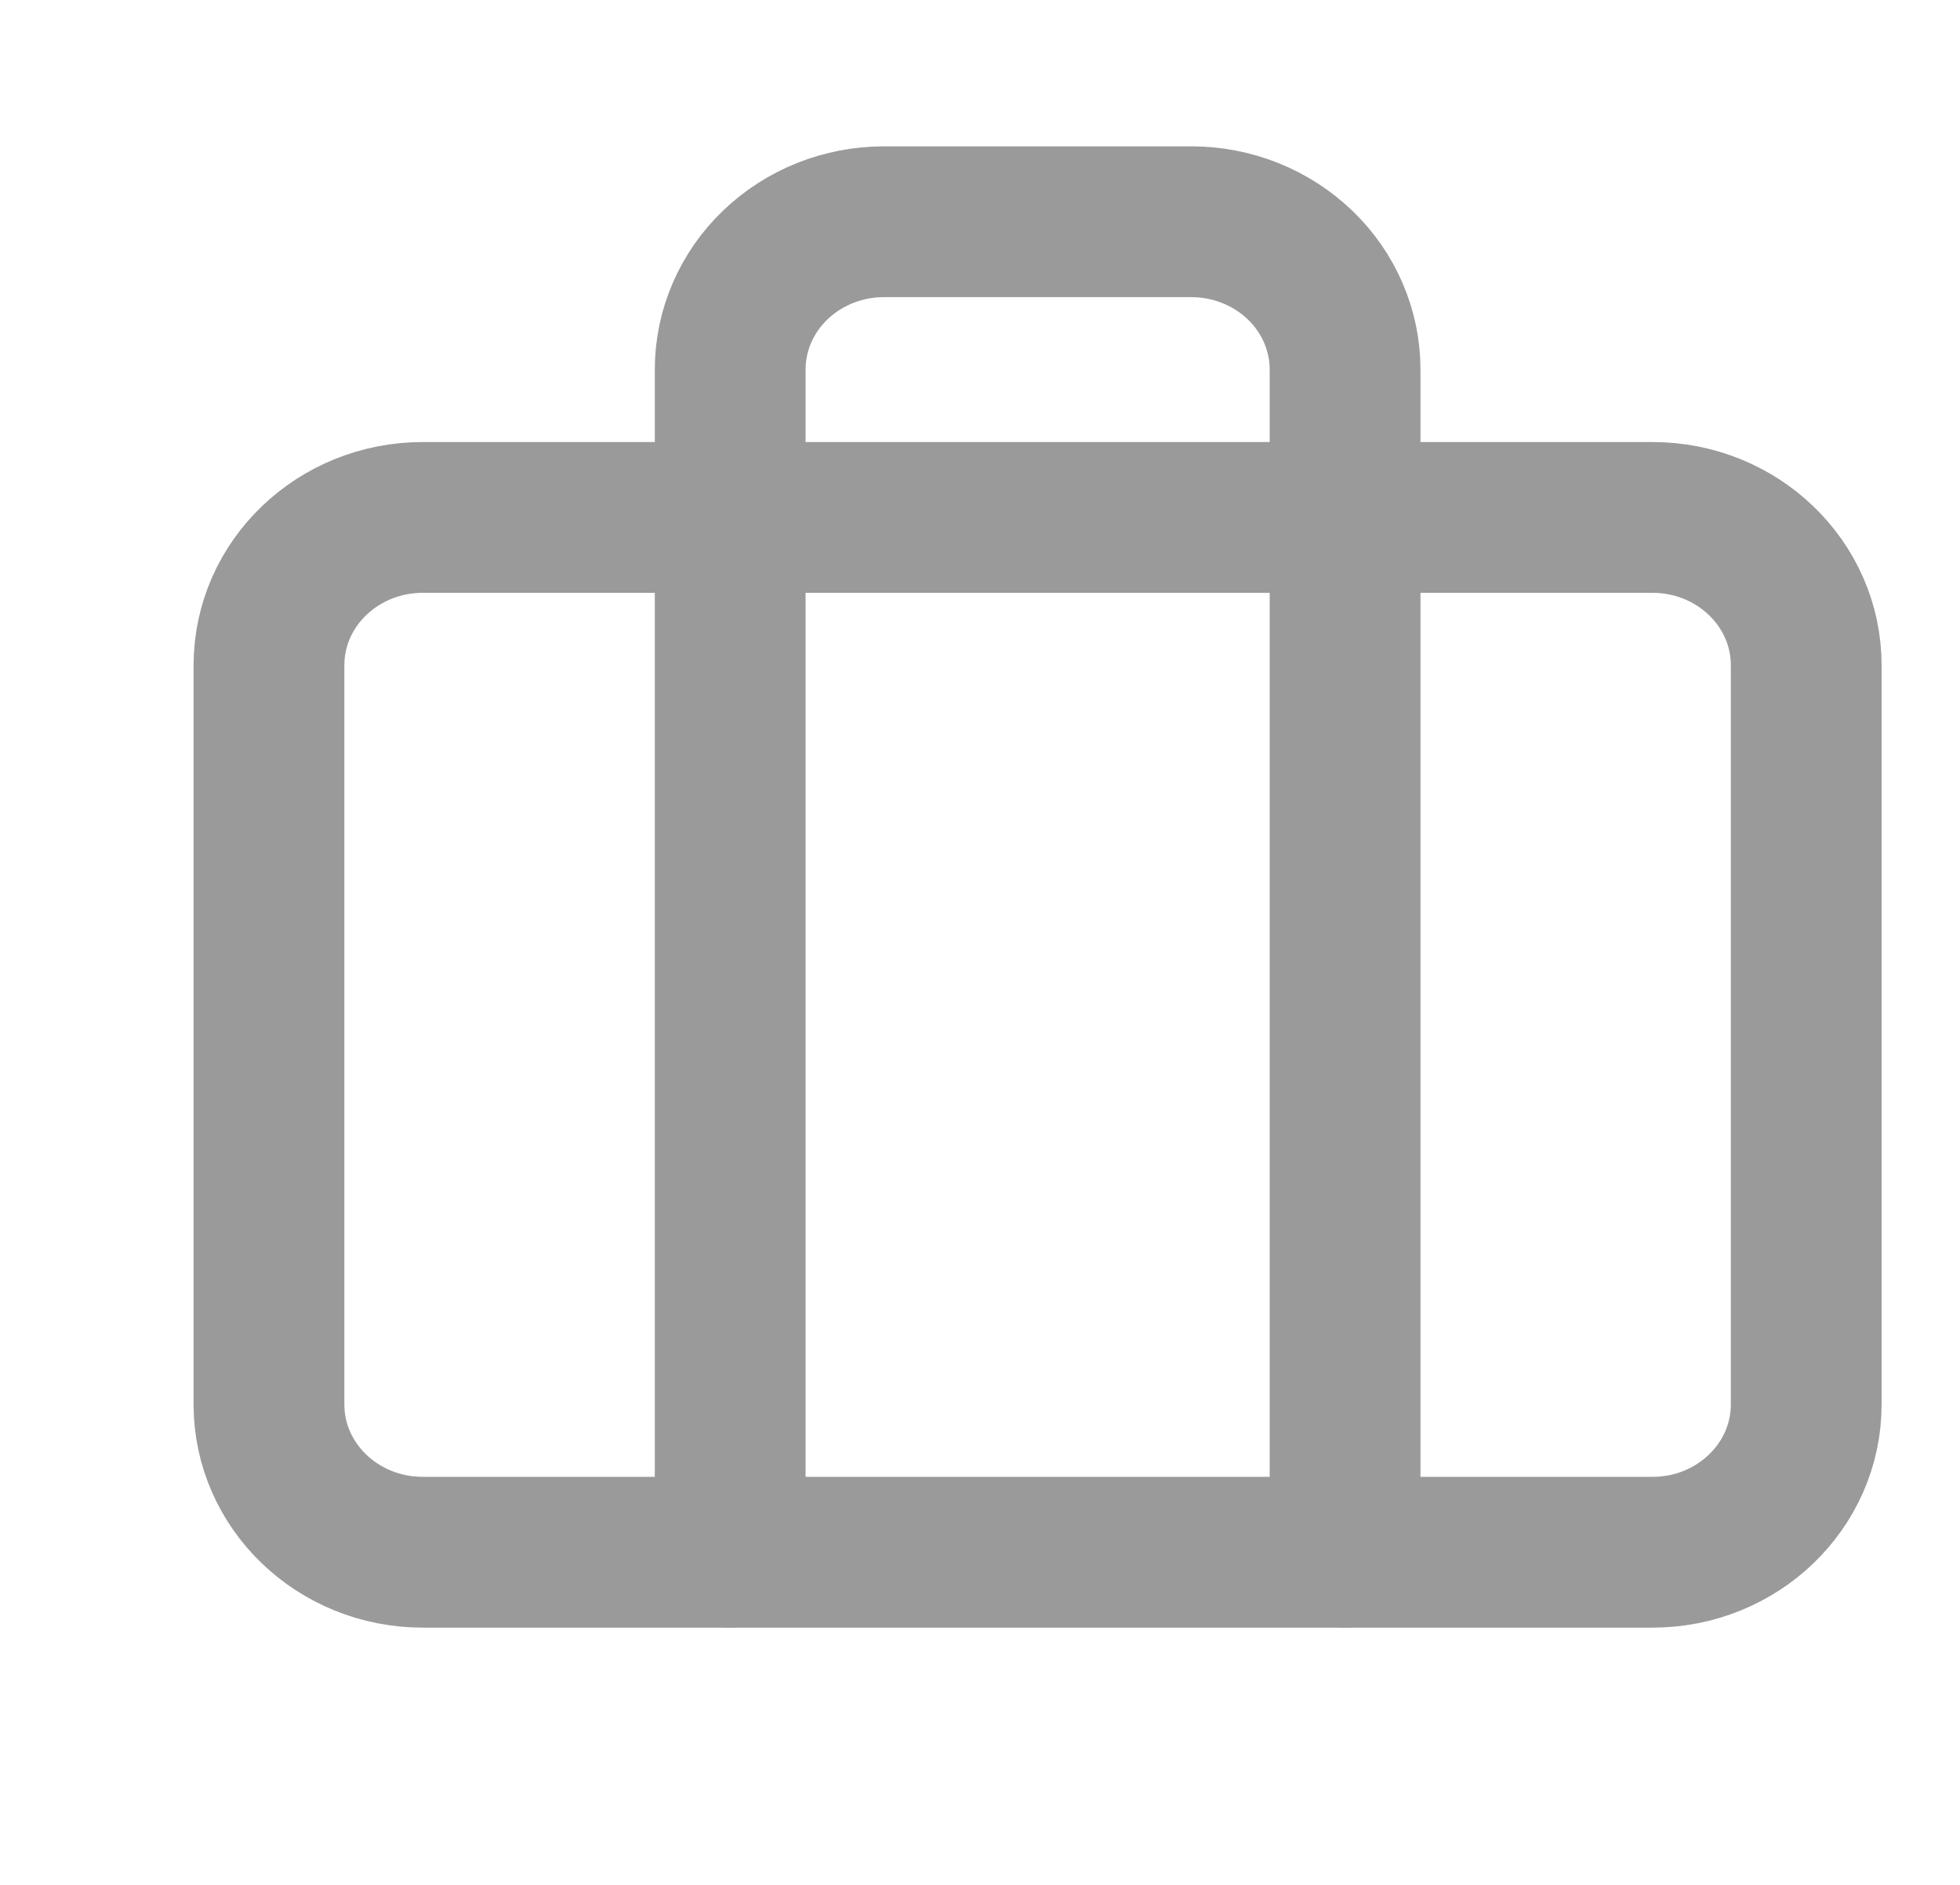<svg xmlns="http://www.w3.org/2000/svg" width="26" height="25" viewBox="0 0 26 25" fill="none"><path d="M21.921 6.863H5.608C4.481 6.863 3.568 7.741 3.568 8.824V18.628C3.568 19.71 4.481 20.588 5.608 20.588H21.921C23.047 20.588 23.96 19.71 23.96 18.628V8.824C23.96 7.741 23.047 6.863 21.921 6.863Z" stroke="#9A9A9A" stroke-width="2" stroke-linecap="round" stroke-linejoin="round"></path><path d="M17.843 20.588V4.902C17.843 4.382 17.628 3.883 17.246 3.516C16.863 3.148 16.345 2.941 15.804 2.941H11.725C11.184 2.941 10.666 3.148 10.283 3.516C9.901 3.883 9.686 4.382 9.686 4.902V20.588" stroke="#9A9A9A" stroke-width="2" stroke-linecap="round" stroke-linejoin="round"></path></svg>